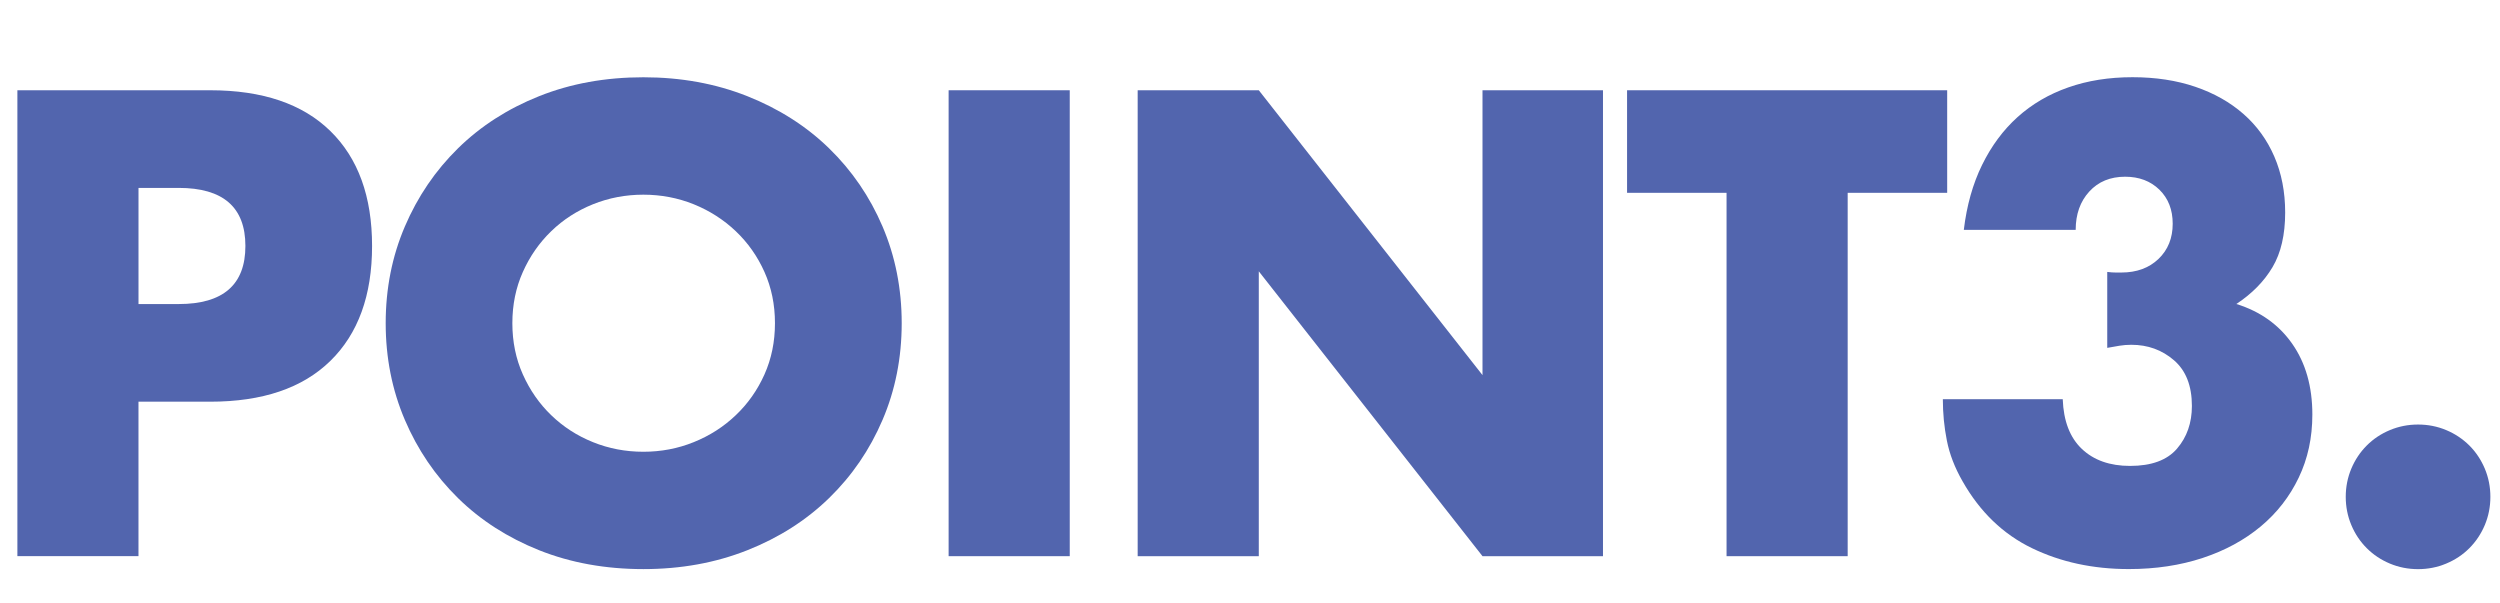 <?xml version="1.0" encoding="UTF-8"?>
<svg id="_レイヤー_1" data-name=" レイヤー 1" xmlns="http://www.w3.org/2000/svg" width="87" height="21" version="1.1" viewBox="0 0 87 21">
  <defs>
    <style>
      .cls-1 {
        fill: #5265ae;
        stroke-width: 0px;
      }
    </style>
  </defs>
  <path class="cls-1" d="M4.82,19.354H.605V3.141h6.709c1.82,0,3.215.473,4.182,1.419.968.946,1.452,2.28,1.452,4s-.484,3.054-1.452,4c-.967.946-2.362,1.419-4.182,1.419h-2.495v5.376ZM4.82,10.581h1.398c1.548,0,2.322-.674,2.322-2.021s-.774-2.021-2.322-2.021h-1.398v4.043Z"/>
  <path class="cls-1" d="M13.422,11.247c0-1.204.222-2.325.667-3.365s1.061-1.946,1.849-2.72c.789-.774,1.731-1.38,2.828-1.817,1.097-.437,2.304-.656,3.624-.656,1.304,0,2.508.219,3.612.656,1.104.438,2.054,1.043,2.85,1.817.795.774,1.416,1.681,1.86,2.72s.667,2.161.667,3.365-.222,2.326-.667,3.366c-.444,1.039-1.064,1.945-1.86,2.72-.796.774-1.746,1.38-2.85,1.817-1.104.437-2.308.655-3.612.655-1.319,0-2.527-.219-3.624-.655-1.097-.438-2.04-1.043-2.828-1.817s-1.405-1.681-1.849-2.72c-.444-1.04-.667-2.161-.667-3.366ZM17.83,11.247c0,.646.122,1.24.366,1.785.244.545.573,1.019.989,1.419.416.402.899.714,1.451.936.552.223,1.136.334,1.753.334s1.2-.111,1.752-.334c.552-.222,1.039-.533,1.462-.936.422-.4.756-.874,1-1.419s.366-1.14.366-1.785-.122-1.239-.366-1.784-.577-1.018-1-1.419c-.423-.401-.911-.713-1.462-.936-.552-.222-1.136-.333-1.752-.333s-1.201.111-1.753.333c-.552.223-1.036.534-1.451.936-.416.401-.746.875-.989,1.419-.244.545-.366,1.14-.366,1.784Z"/>
  <path class="cls-1" d="M37.227,3.141v16.214h-4.215V3.141h4.215Z"/>
  <path class="cls-1" d="M39.591,19.354V3.141h4.215l7.785,9.913V3.141h4.193v16.214h-4.193l-7.785-9.913v9.913h-4.215Z"/>
  <path class="cls-1" d="M64.299,6.71v12.645h-4.215V6.71h-3.462v-3.569h11.14v3.569h-3.463Z"/>
  <path class="cls-1" d="M73.331,9.463c.114.014.211.021.29.021h.204c.53,0,.961-.158,1.291-.473.329-.315.494-.724.494-1.226,0-.487-.154-.881-.462-1.183-.309-.301-.707-.452-1.193-.452-.517,0-.933.172-1.248.516-.315.344-.473.789-.473,1.333h-3.893c.101-.846.312-1.599.635-2.258s.734-1.215,1.236-1.667c.502-.452,1.09-.796,1.764-1.032.674-.237,1.419-.355,2.236-.355.803,0,1.53.111,2.183.333s1.211.538,1.677.946c.466.409.824.903,1.075,1.484s.377,1.229.377,1.946c0,.774-.147,1.408-.441,1.903s-.713.921-1.258,1.28c.831.258,1.48.721,1.946,1.387.466.667.699,1.487.699,2.462,0,.804-.158,1.534-.474,2.193-.315.66-.756,1.227-1.322,1.699s-1.24.839-2.021,1.097-1.638.387-2.569.387c-1.247,0-2.373-.243-3.376-.73-1.004-.487-1.807-1.262-2.409-2.322-.272-.474-.455-.946-.548-1.42-.094-.473-.14-.953-.14-1.44h4.172c.028.76.25,1.337.666,1.731.416.394.975.591,1.678.591.745,0,1.29-.2,1.634-.602.345-.401.517-.896.517-1.484,0-.702-.208-1.232-.624-1.591s-.91-.538-1.483-.538c-.144,0-.279.011-.409.032-.129.021-.272.047-.43.075v-2.645Z"/>
  <path class="cls-1" d="M81.632,17.29c0-.344.064-.67.193-.979.129-.308.309-.577.538-.807s.498-.408.806-.537c.309-.129.635-.193.979-.193s.67.064.979.193.577.309.807.537c.229.229.408.499.538.807.129.309.193.635.193.979s-.064.67-.193.979c-.13.309-.309.577-.538.807s-.498.408-.807.537-.634.193-.979.193-.67-.064-.979-.193c-.308-.129-.577-.308-.806-.537-.229-.229-.409-.498-.538-.807s-.193-.635-.193-.979Z"/>
</svg>